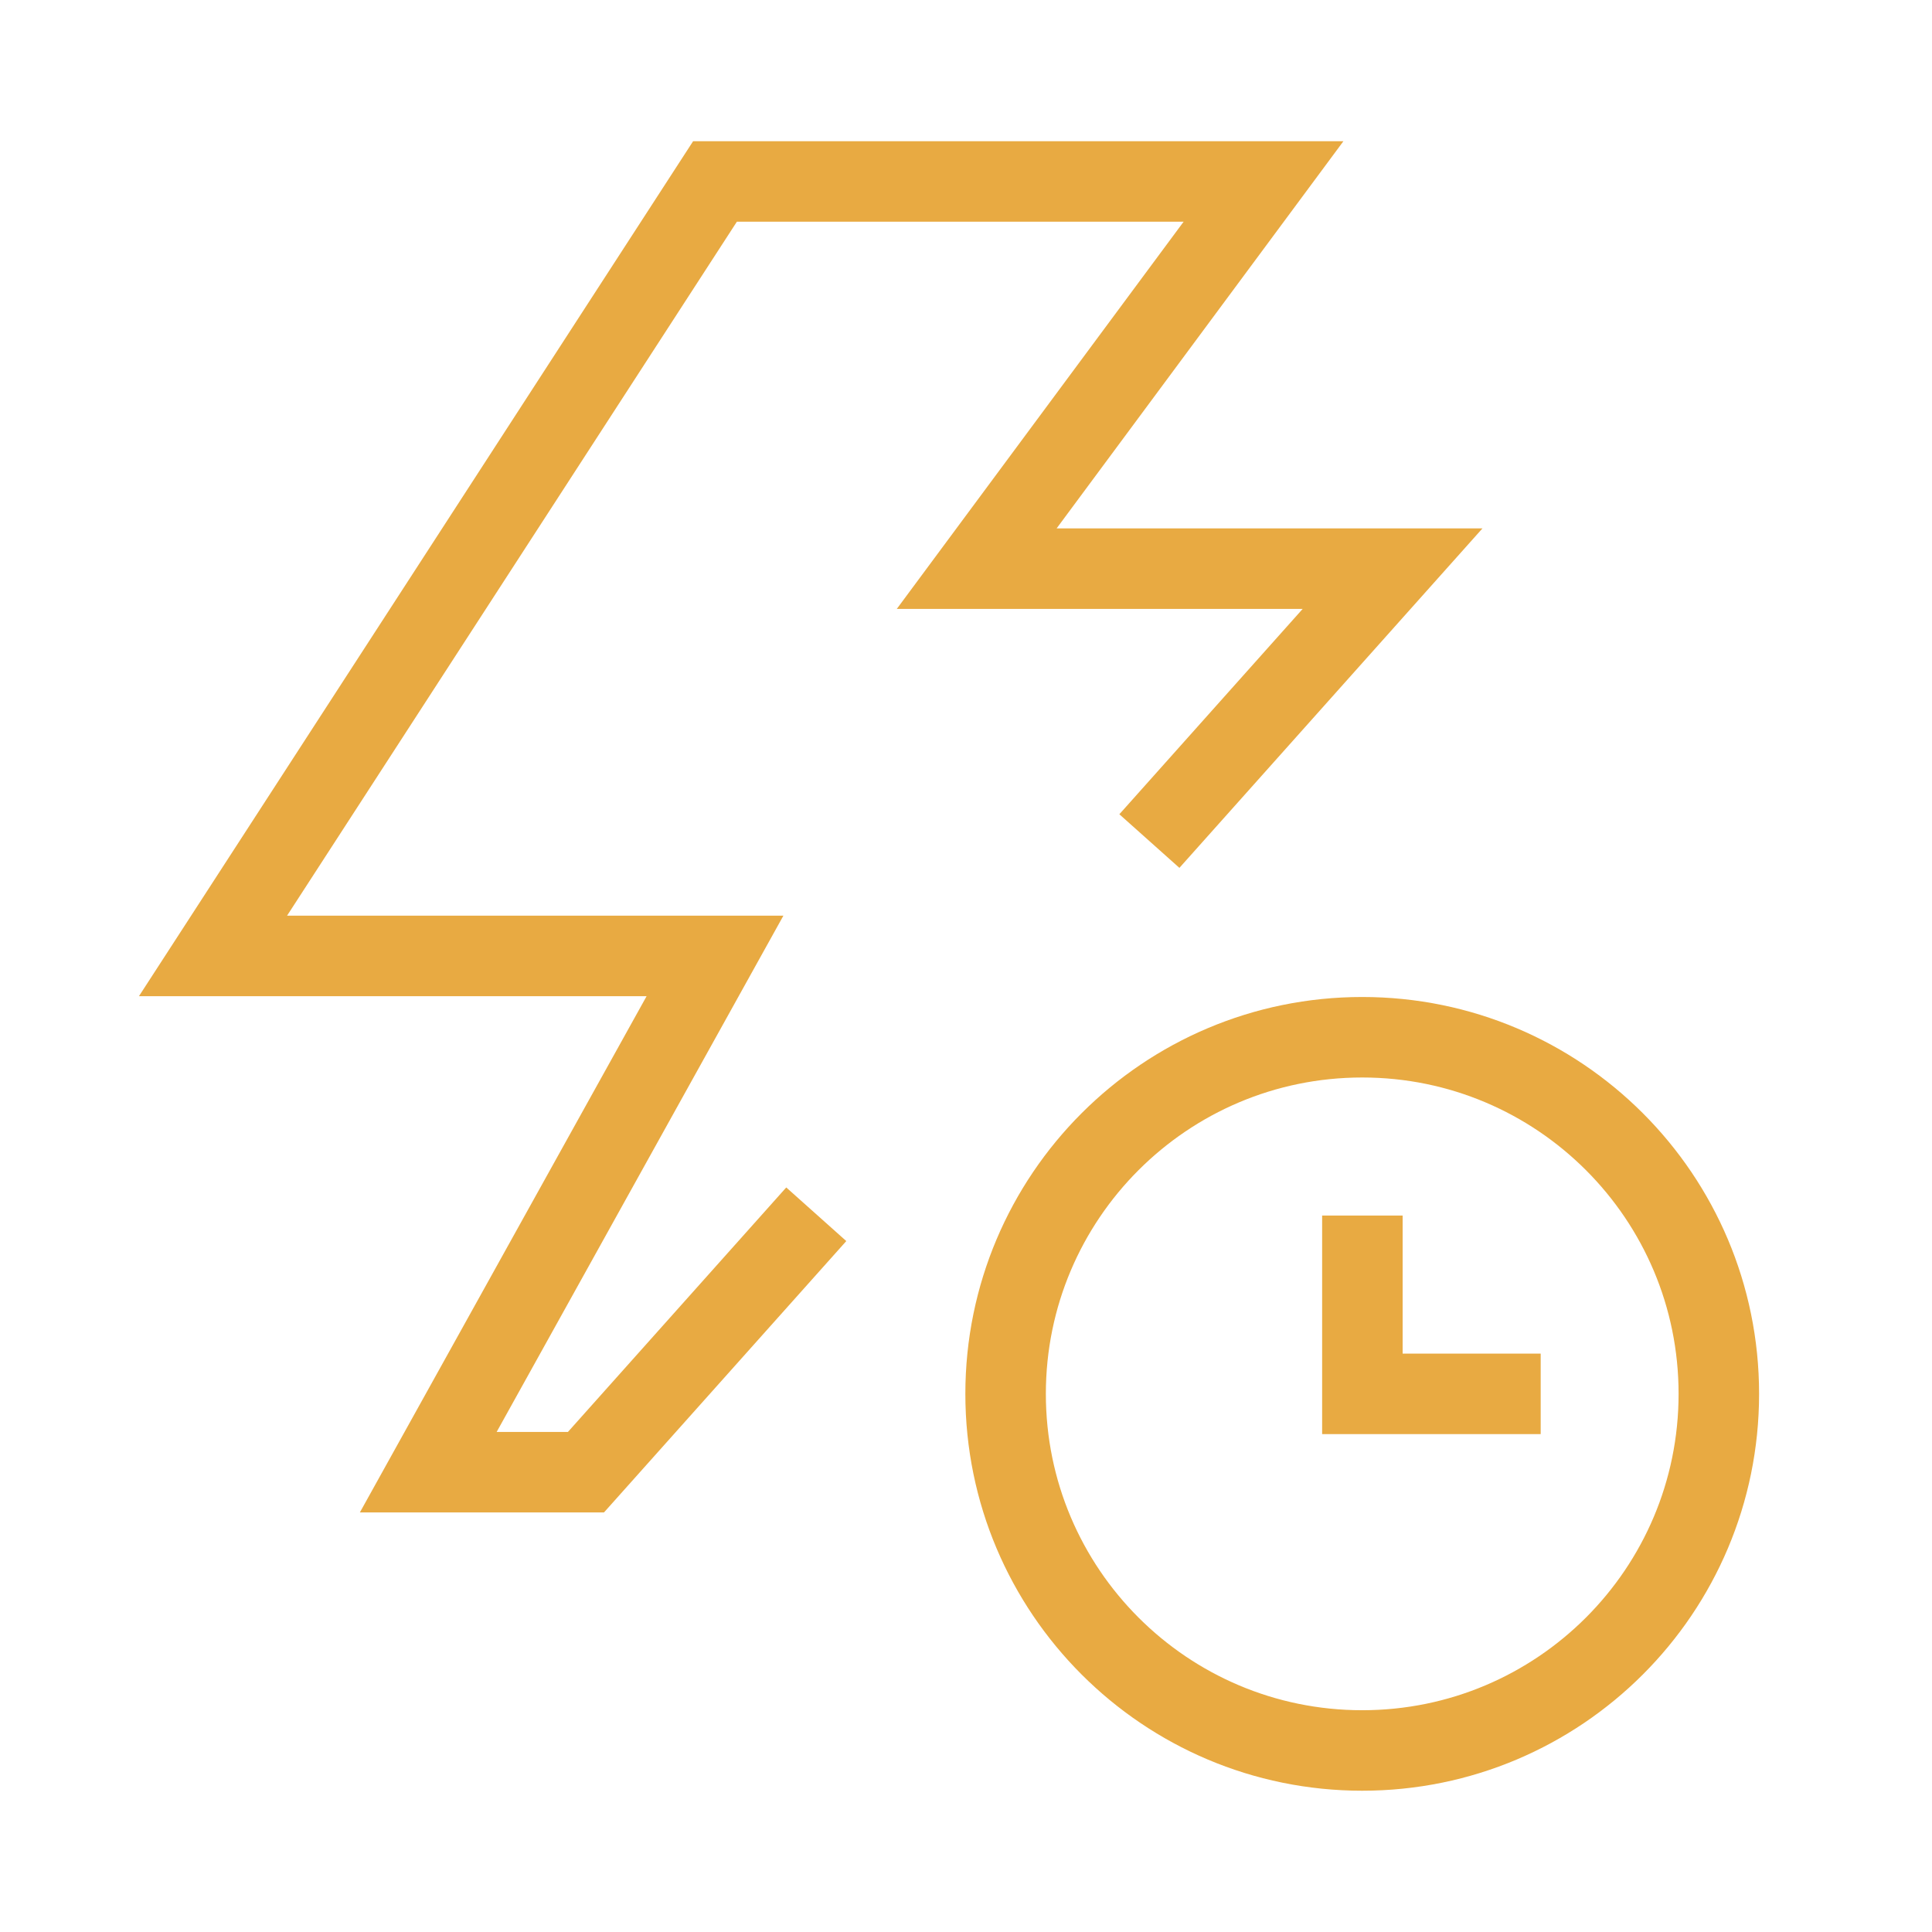 <svg width="24" height="24" viewBox="0 0 24 24" fill="none" xmlns="http://www.w3.org/2000/svg">
<path d="M21.352 17.315C21.352 19.762 19.369 21.745 16.922 21.745C14.476 21.745 12.492 19.762 12.492 17.315C12.492 14.868 14.476 12.885 16.922 12.885C19.369 12.885 21.352 14.868 21.352 17.315Z" stroke="#E8AA42"/>
<path d="M16.924 15.1V17.315H19.139" stroke="#E8AA42"/>
<path d="M10.14 15.084L7.279 18.288H5.32L8.882 11.875H2.646L8.882 2.254H15.696L12.133 7.064H17.299L14.278 10.448" stroke="#E8AA42"/>
</svg>
